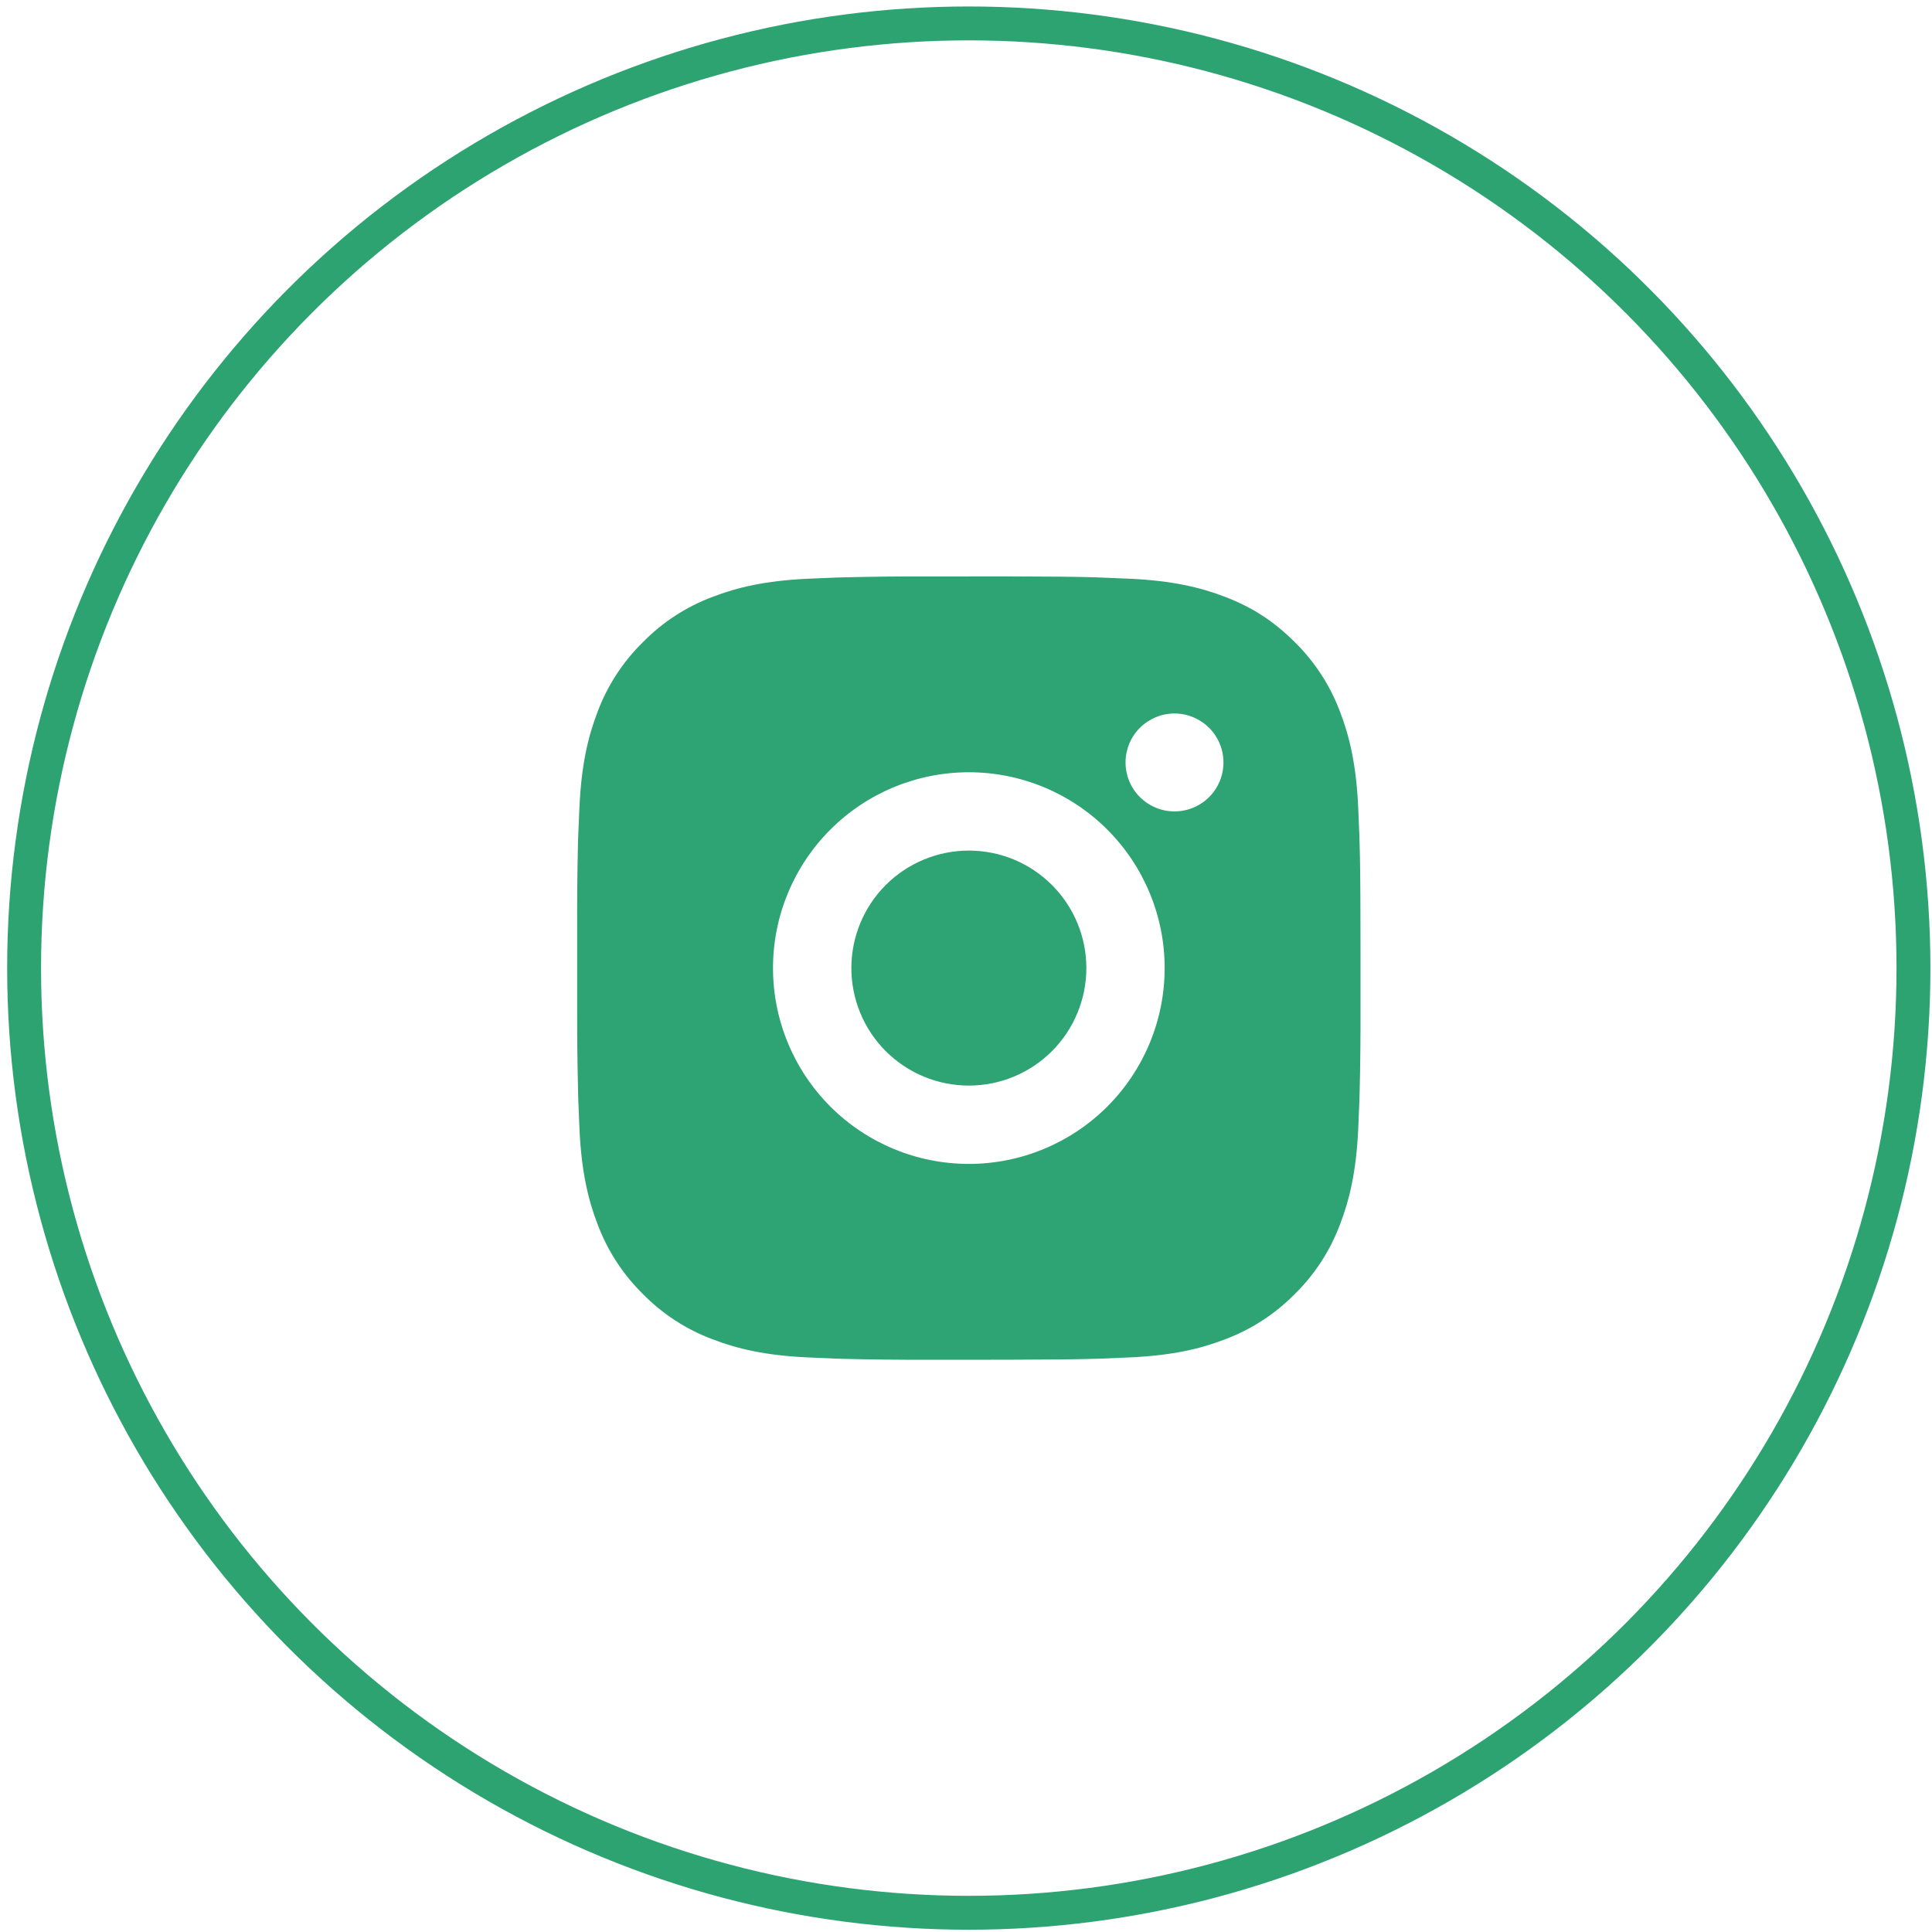 <?xml version="1.0" encoding="UTF-8"?> <svg xmlns="http://www.w3.org/2000/svg" width="57" height="57" viewBox="0 0 57 57" fill="none"> <path d="M29.771 17.006C31.071 17.009 31.731 17.016 32.301 17.032L32.525 17.041C32.784 17.05 33.039 17.061 33.348 17.075C34.577 17.133 35.416 17.327 36.152 17.613C36.915 17.906 37.557 18.303 38.2 18.945C38.788 19.523 39.242 20.221 39.532 20.992C39.818 21.729 40.012 22.567 40.07 23.798C40.084 24.105 40.095 24.361 40.104 24.621L40.111 24.845C40.129 25.414 40.136 26.073 40.138 27.373L40.139 28.235V29.749C40.142 30.592 40.133 31.435 40.112 32.278L40.105 32.502C40.096 32.762 40.085 33.017 40.071 33.325C40.013 34.555 39.817 35.393 39.532 36.13C39.243 36.902 38.788 37.601 38.2 38.178C37.622 38.765 36.923 39.22 36.152 39.51C35.416 39.796 34.577 39.99 33.348 40.047C33.074 40.06 32.799 40.072 32.525 40.082L32.301 40.089C31.731 40.105 31.071 40.113 29.771 40.116L28.909 40.117H27.397C26.553 40.12 25.71 40.111 24.867 40.09L24.643 40.083C24.369 40.073 24.095 40.061 23.82 40.047C22.591 39.99 21.752 39.796 21.015 39.51C20.244 39.221 19.545 38.766 18.968 38.178C18.38 37.6 17.925 36.902 17.635 36.13C17.349 35.394 17.155 34.555 17.097 33.325C17.084 33.05 17.073 32.776 17.063 32.502L17.057 32.278C17.036 31.435 17.026 30.592 17.028 29.749V27.373C17.025 26.531 17.033 25.688 17.053 24.845L17.061 24.621C17.071 24.361 17.082 24.105 17.096 23.798C17.154 22.567 17.348 21.73 17.634 20.992C17.924 20.221 18.38 19.521 18.969 18.945C19.546 18.357 20.244 17.902 21.015 17.613C21.752 17.327 22.59 17.133 23.82 17.075C24.128 17.061 24.384 17.05 24.643 17.041L24.867 17.034C25.71 17.013 26.553 17.004 27.396 17.007L29.771 17.006ZM28.584 22.784C27.051 22.784 25.581 23.392 24.498 24.476C23.415 25.559 22.806 27.029 22.806 28.561C22.806 30.094 23.415 31.563 24.498 32.647C25.581 33.73 27.051 34.339 28.584 34.339C30.116 34.339 31.585 33.73 32.669 32.647C33.752 31.563 34.361 30.094 34.361 28.561C34.361 27.029 33.752 25.559 32.669 24.476C31.585 23.392 30.116 22.784 28.584 22.784ZM28.584 25.095C29.039 25.095 29.489 25.184 29.91 25.358C30.331 25.532 30.713 25.788 31.035 26.11C31.357 26.431 31.612 26.814 31.787 27.234C31.961 27.655 32.051 28.105 32.051 28.561C32.051 29.016 31.961 29.467 31.787 29.887C31.613 30.308 31.358 30.69 31.036 31.012C30.714 31.334 30.332 31.59 29.911 31.764C29.491 31.938 29.04 32.028 28.585 32.028C27.665 32.028 26.784 31.663 26.133 31.013C25.483 30.363 25.118 29.481 25.118 28.561C25.118 27.642 25.483 26.76 26.133 26.11C26.784 25.46 27.665 25.095 28.585 25.095M34.651 21.05C34.268 21.05 33.901 21.203 33.63 21.473C33.359 21.744 33.207 22.112 33.207 22.495C33.207 22.878 33.359 23.245 33.63 23.516C33.901 23.787 34.268 23.939 34.651 23.939C35.034 23.939 35.402 23.787 35.673 23.516C35.944 23.245 36.096 22.878 36.096 22.495C36.096 22.112 35.944 21.744 35.673 21.473C35.402 21.203 35.034 21.05 34.651 21.05Z" fill="#2EA373"></path> <circle cx="28.582" cy="28.562" r="27.871" stroke="#2DA372"></circle> </svg> 